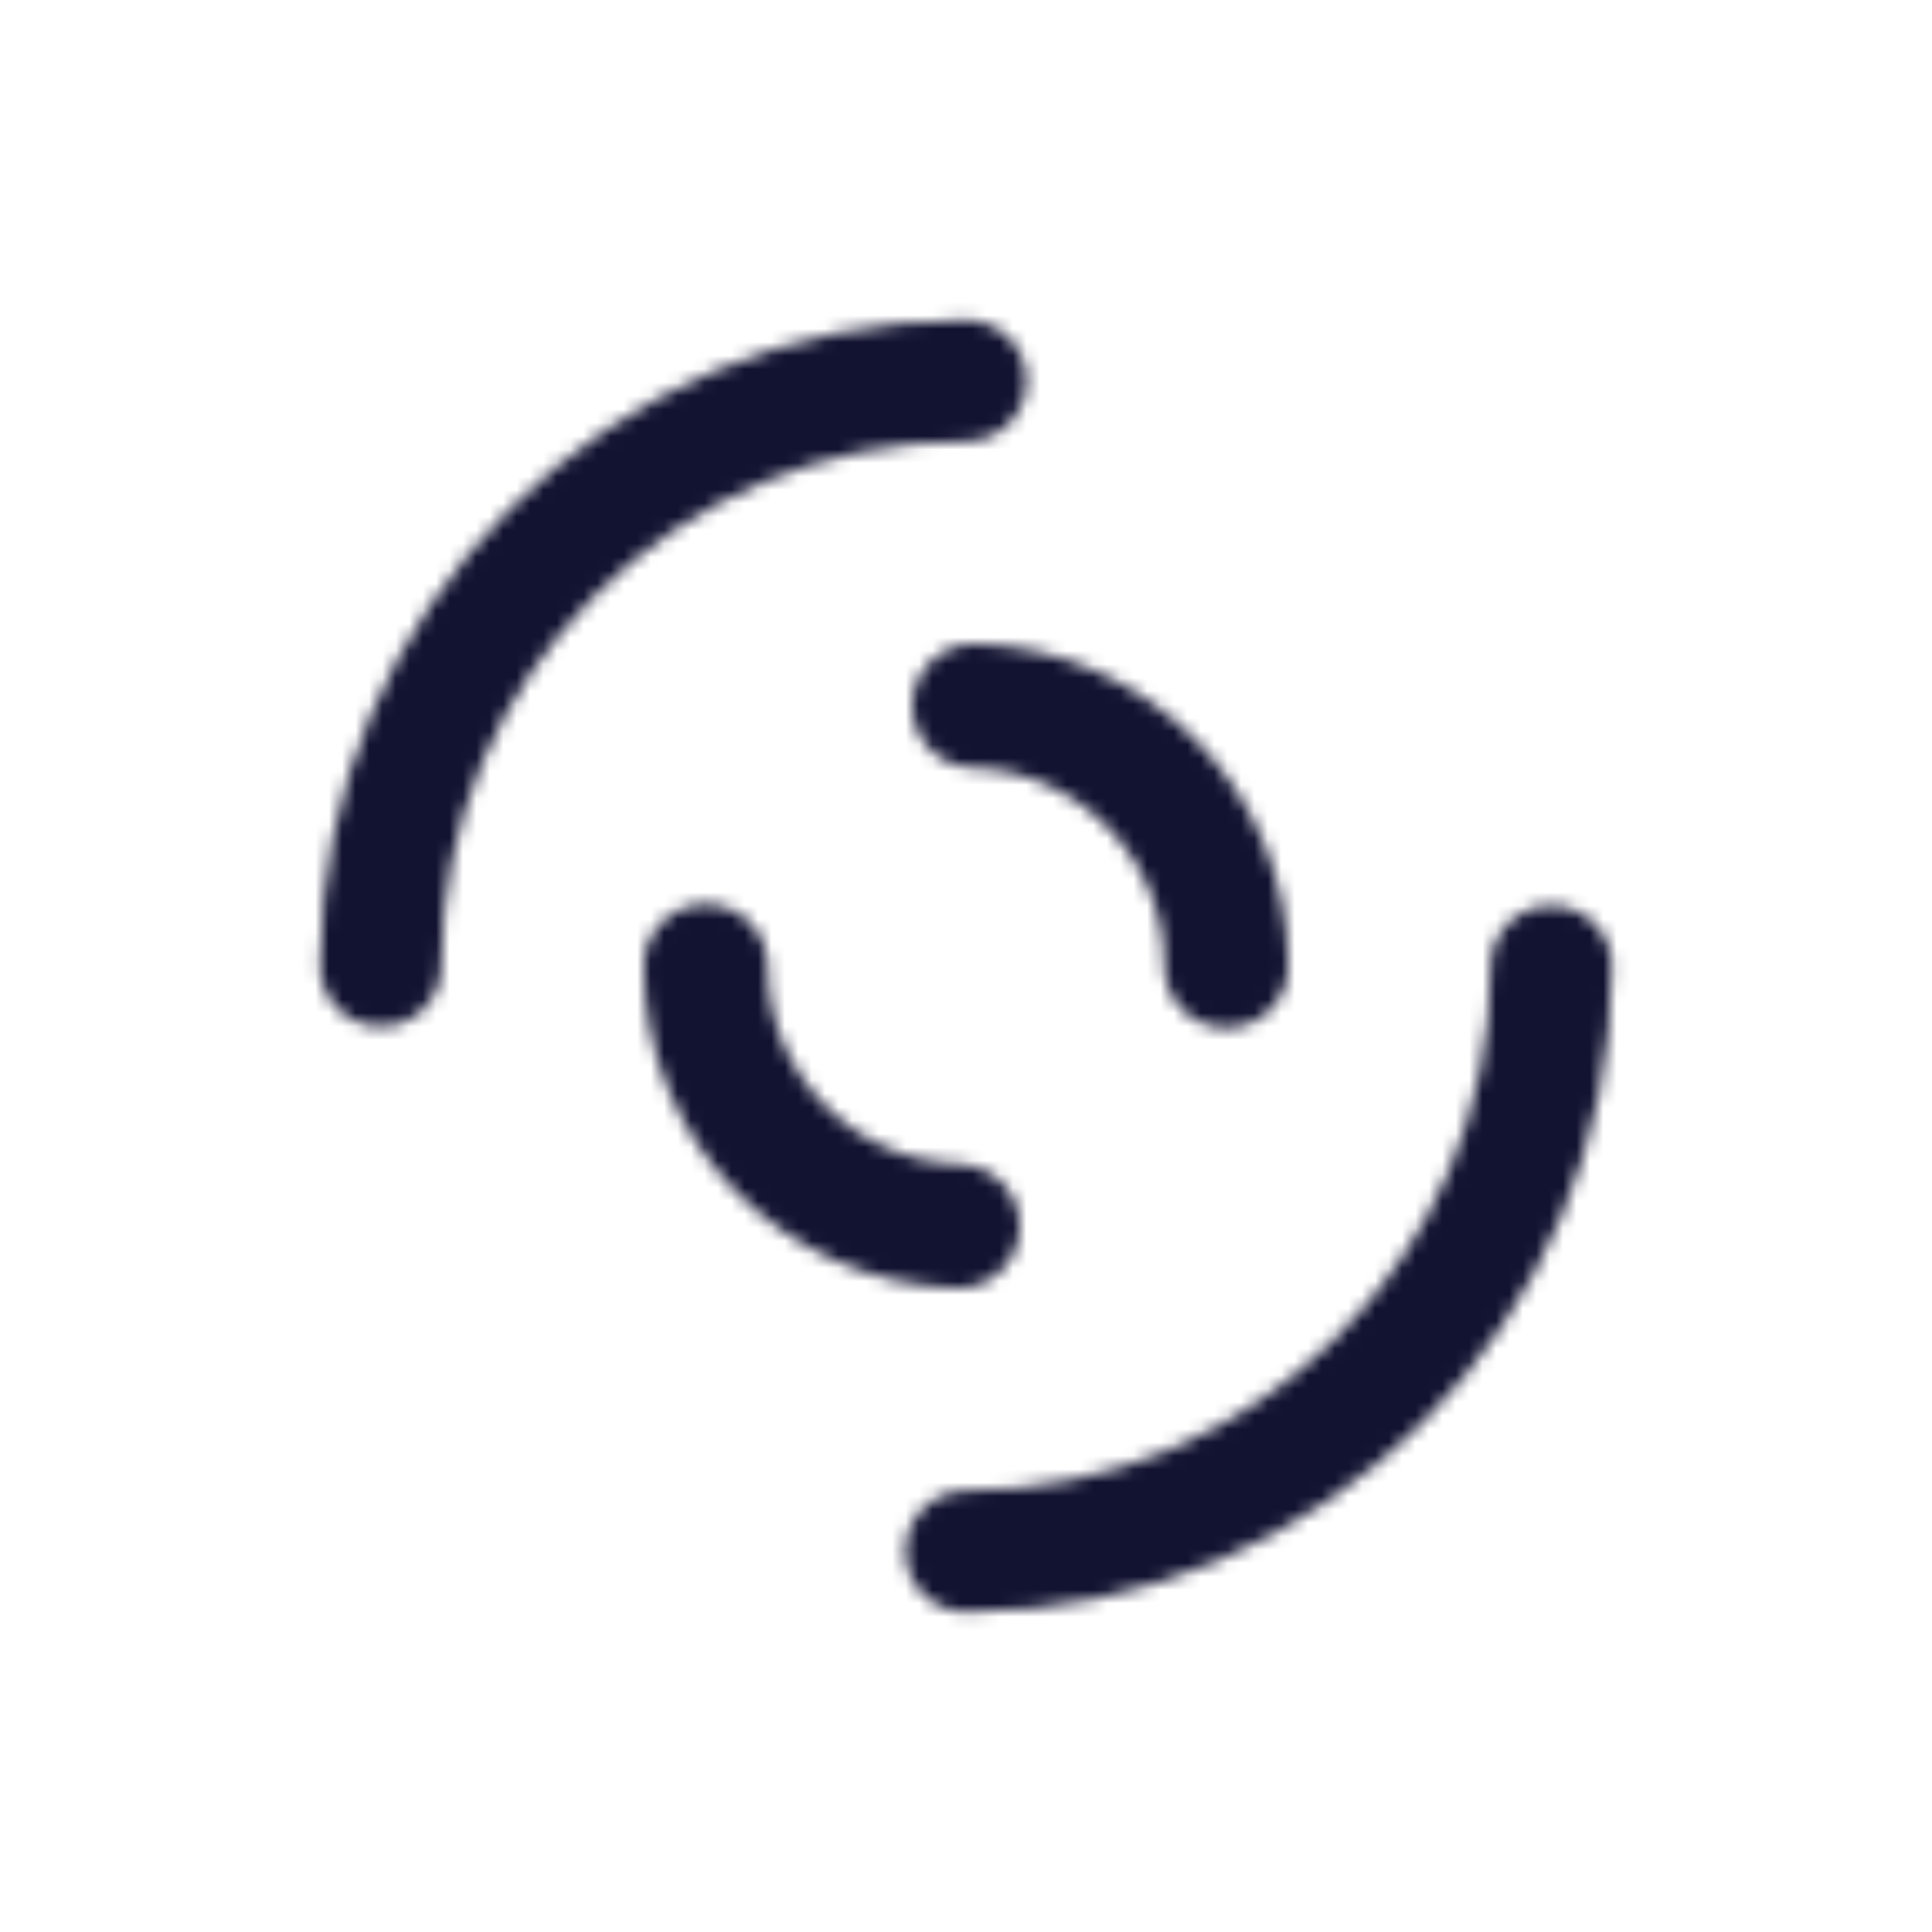<svg xmlns="http://www.w3.org/2000/svg" width="144" height="144" style="width:100%;height:100%;transform:translate3d(0,0,0);content-visibility:visible" viewBox="0 0 144 144"><defs><clipPath id="m"><path d="M0 0h144v144H0z"/></clipPath><clipPath id="t"><path d="M0 0h144v144H0z"/></clipPath><clipPath id="i"><path d="M0 0h144v144H0z"/></clipPath><clipPath id="r"><path d="M0 0h144v144H0z"/></clipPath><clipPath id="j"><path d="M0 0h144v144H0z"/></clipPath><clipPath id="p"><path d="M0 0h144v144H0z"/></clipPath><clipPath id="k"><path d="M0 0h144v144H0z"/></clipPath><clipPath id="n"><path d="M0 0h144v144H0z"/></clipPath><clipPath id="l"><path d="M0 0h144v144H0z"/></clipPath><filter id="a" width="100%" height="100%" x="0%" y="0%" filterUnits="objectBoundingBox"><feComponentTransfer in="SourceGraphic"><feFuncA tableValues="1.0 0.0" type="table"/></feComponentTransfer></filter><filter id="c" width="100%" height="100%" x="0%" y="0%" filterUnits="objectBoundingBox"><feComponentTransfer in="SourceGraphic"><feFuncA tableValues="1.0 0.0" type="table"/></feComponentTransfer></filter><filter id="e" width="100%" height="100%" x="0%" y="0%" filterUnits="objectBoundingBox"><feComponentTransfer in="SourceGraphic"><feFuncA tableValues="1.0 0.0" type="table"/></feComponentTransfer></filter><filter id="g" width="100%" height="100%" x="0%" y="0%" filterUnits="objectBoundingBox"><feComponentTransfer in="SourceGraphic"><feFuncA tableValues="1.0 0.0" type="table"/></feComponentTransfer></filter><mask id="u" mask-type="alpha"><g filter="url(#a)"><path fill="#fff" d="M0 0h144v144H0z" opacity="0"/><use xmlns:ns1="http://www.w3.org/1999/xlink" ns1:href="#b"/></g></mask><mask id="s" mask-type="alpha"><g filter="url(#c)"><path fill="#fff" d="M0 0h144v144H0z" opacity="0"/><use xmlns:ns2="http://www.w3.org/1999/xlink" ns2:href="#d"/></g></mask><mask id="q" mask-type="alpha"><g filter="url(#e)"><path fill="#fff" d="M0 0h144v144H0z" opacity="0"/><use xmlns:ns3="http://www.w3.org/1999/xlink" ns3:href="#f"/></g></mask><mask id="o" mask-type="alpha"><g filter="url(#g)"><path fill="#fff" d="M0 0h144v144H0z" opacity="0"/><use xmlns:ns4="http://www.w3.org/1999/xlink" ns4:href="#h"/></g></mask><g id="b" fill-opacity="0" stroke-linecap="round" stroke-linejoin="round" clip-path="url(#i)" style="display:none"><path class="primary" style="display:none"/><path class="primary" style="display:none"/><path class="primary" style="display:none"/><path class="primary" style="display:none"/></g><g id="d" fill-opacity="0" stroke="#121331" stroke-linecap="round" stroke-linejoin="round" clip-path="url(#j)" style="display:block"><path stroke-width="11.5" d="M55.5 0s0 0 0 0c0 30.63-24.87 55.5-55.5 55.5 0 0 0 0 0 0M-55.5 0s0 0 0 0c0-30.63 24.87-55.5 55.5-55.5" class="primary" style="display:block" transform="rotate(180 36 36) scale(.786)"/><path stroke-width="15" d="M.99-31.485C17.917-30.961 31.5-17.054 31.5 0c0 0 0 0 0 0M-.99 31.485C-17.917 30.961-31.5 17.054-31.5 0c0 0 0 0 0 0" class="primary" style="display:block" transform="rotate(180 36 36) scale(.616)"/></g><g id="f" fill-opacity="0" stroke-linecap="round" stroke-linejoin="round" clip-path="url(#k)" style="display:none"><path class="primary" style="display:none"/><path class="primary" style="display:none"/><path class="primary" style="display:none"/><path class="primary" style="display:none"/></g><g id="h" fill-opacity="0" stroke-linecap="round" stroke-linejoin="round" clip-path="url(#l)" style="display:none"><path class="primary" style="display:none"/><path class="primary" style="display:none"/><path class="primary" style="display:none"/><path class="primary" style="display:none"/></g></defs><g clip-path="url(#m)"><g clip-path="url(#n)" mask="url(#o)" style="display:none"><path class="primary"/><path fill="none" class="primary"/></g><g clip-path="url(#p)" mask="url(#q)" style="display:none"><path class="primary"/><path fill="none" class="primary"/></g><g clip-path="url(#r)" mask="url(#s)" style="display:block"><path fill="#121331" d="M72 127.5c30.652 0 55.5-24.848 55.5-55.5S102.652 16.5 72 16.5 16.5 41.348 16.5 72s24.848 55.5 55.5 55.5z" class="primary"/><path fill="none" stroke="#121331" stroke-linecap="round" stroke-width="9" d="M72 127.5c30.652 0 55.5-24.848 55.5-55.5S102.652 16.5 72 16.5 16.5 41.348 16.5 72s24.848 55.5 55.5 55.5z" class="primary"/></g><g clip-path="url(#t)" mask="url(#u)" style="display:none"><path class="primary"/><path fill="none" class="primary"/></g></g></svg>